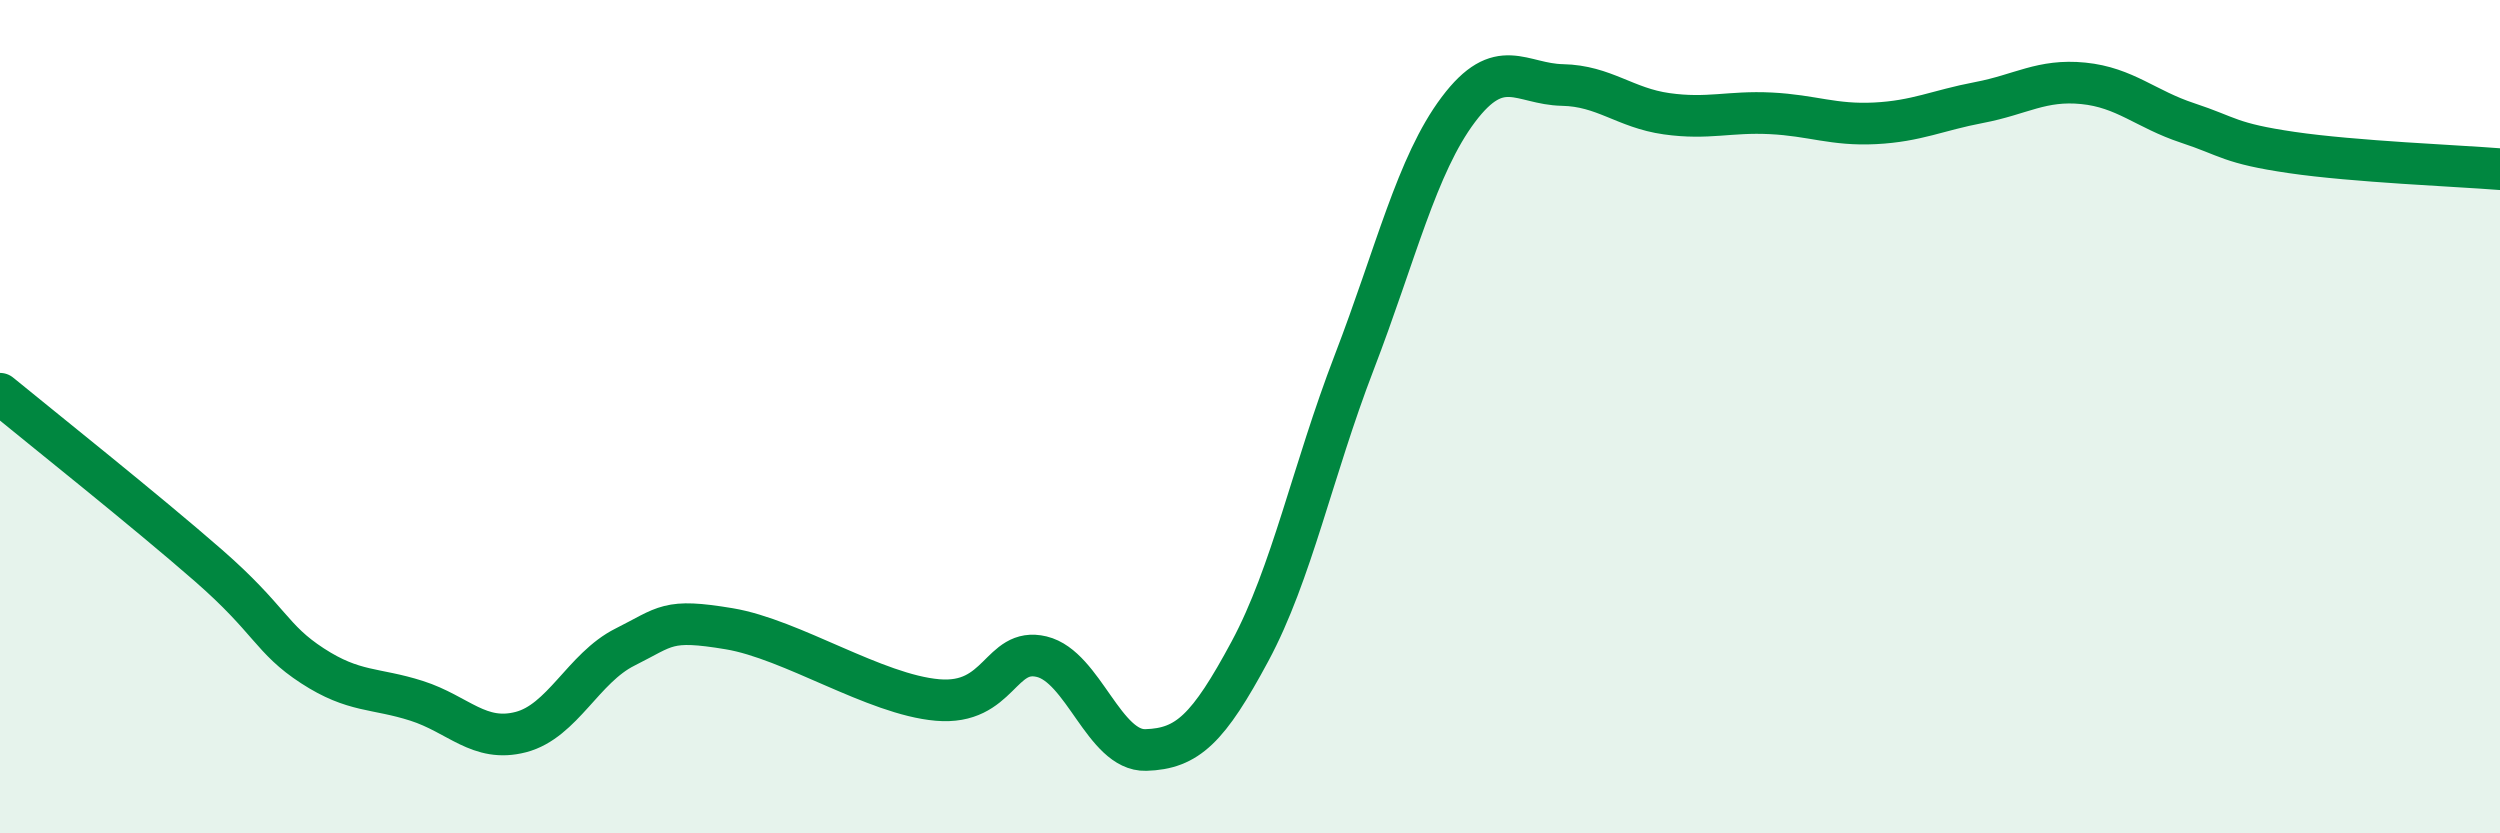 
    <svg width="60" height="20" viewBox="0 0 60 20" xmlns="http://www.w3.org/2000/svg">
      <path
        d="M 0,9.45 C 1,10.27 3.5,12.26 5,13.57 C 6.5,14.88 6.5,15.33 7.5,15.98 C 8.5,16.63 9,16.5 10,16.82 C 11,17.14 11.5,17.83 12.5,17.57 C 13.5,17.31 14,16.03 15,15.53 C 16,15.03 16,14.84 17.5,15.09 C 19,15.34 21,16.67 22.5,16.8 C 24,16.93 24,15.52 25,15.76 C 26,16 26.5,18.03 27.5,18 C 28.5,17.97 29,17.49 30,15.63 C 31,13.77 31.5,11.3 32.5,8.7 C 33.5,6.1 34,3.96 35,2.63 C 36,1.3 36.5,2.02 37.5,2.04 C 38.5,2.06 39,2.59 40,2.73 C 41,2.87 41.5,2.67 42.5,2.72 C 43.5,2.77 44,3.01 45,2.96 C 46,2.91 46.5,2.65 47.5,2.46 C 48.5,2.27 49,1.9 50,2 C 51,2.1 51.5,2.62 52.5,2.95 C 53.5,3.28 53.5,3.44 55,3.66 C 56.5,3.88 59,3.98 60,4.06L60 20L0 20Z"
        fill="#008740"
        opacity="0.1"
        stroke-linecap="round"
        stroke-linejoin="round"
      />
      <path
        d="M 0,9.45 C 1,10.27 3.5,12.26 5,13.57 C 6.5,14.88 6.5,15.33 7.5,15.98 C 8.5,16.63 9,16.5 10,16.82 C 11,17.14 11.5,17.83 12.5,17.57 C 13.5,17.31 14,16.03 15,15.53 C 16,15.03 16,14.84 17.5,15.09 C 19,15.34 21,16.67 22.5,16.8 C 24,16.93 24,15.52 25,15.76 C 26,16 26.5,18.03 27.5,18 C 28.5,17.97 29,17.49 30,15.63 C 31,13.77 31.5,11.3 32.5,8.7 C 33.5,6.1 34,3.96 35,2.63 C 36,1.3 36.5,2.02 37.5,2.04 C 38.5,2.06 39,2.59 40,2.73 C 41,2.87 41.5,2.67 42.5,2.72 C 43.5,2.77 44,3.01 45,2.96 C 46,2.91 46.5,2.65 47.5,2.46 C 48.5,2.27 49,1.9 50,2 C 51,2.1 51.5,2.62 52.5,2.95 C 53.5,3.28 53.5,3.44 55,3.66 C 56.5,3.88 59,3.98 60,4.06"
        stroke="#008740"
        stroke-width="1"
        fill="none"
        stroke-linecap="round"
        stroke-linejoin="round"
      />
    </svg>
  
